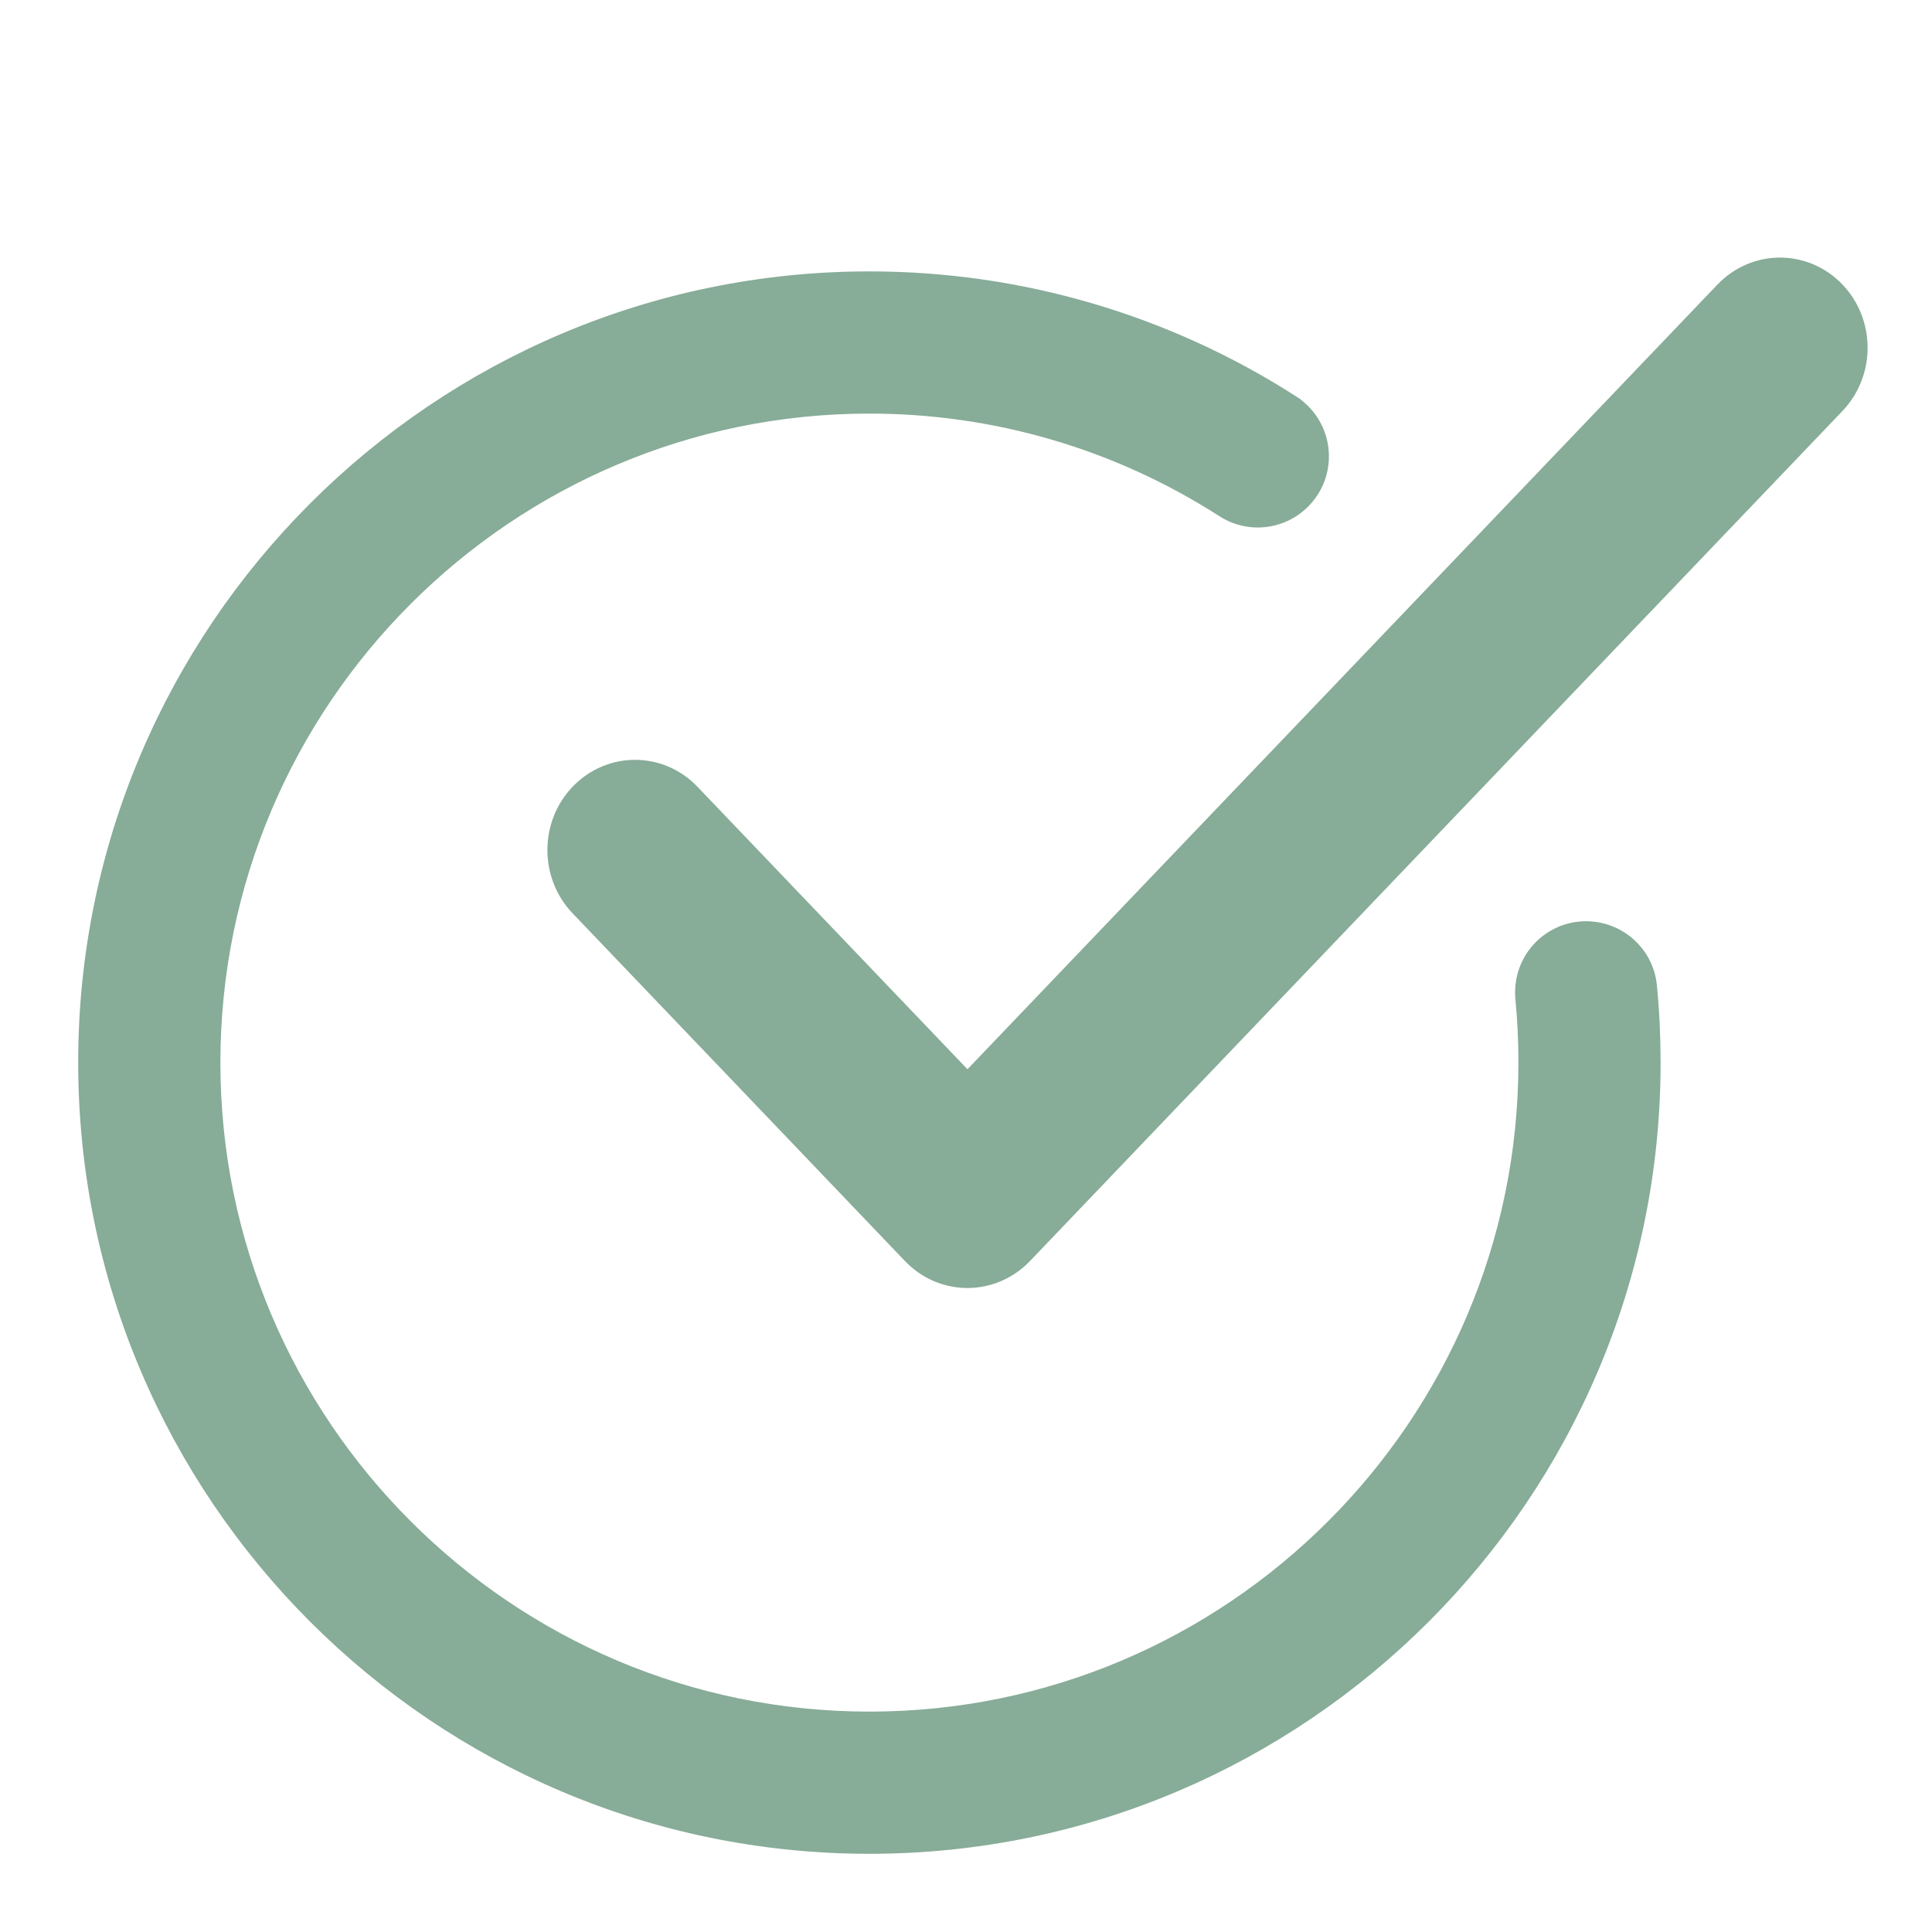 <svg width="42" height="42" viewBox="0 0 42 42" fill="none" xmlns="http://www.w3.org/2000/svg">
<path d="M28.071 8.788L28.071 8.787C25.331 7.029 22.16 6.1 18.9 6.1C9.527 6.1 1.9 13.726 1.9 23.1C1.9 32.473 9.527 40.1 18.9 40.1C28.274 40.1 35.9 32.473 35.9 23.1C35.9 22.541 35.874 21.988 35.821 21.442L35.821 21.442C35.749 20.702 35.094 20.165 34.353 20.233L34.352 20.233C33.613 20.304 33.072 20.961 33.143 21.702C33.187 22.161 33.209 22.628 33.209 23.1C33.209 30.989 26.79 37.409 18.9 37.409C11.011 37.409 4.591 30.989 4.591 23.1C4.591 15.21 11.011 8.791 18.9 8.791C21.643 8.791 24.312 9.572 26.616 11.053L26.616 11.053C27.242 11.455 28.073 11.274 28.476 10.648L28.476 10.648C28.878 10.021 28.695 9.189 28.071 8.788Z" fill="#87AC98" stroke="#87AC98" stroke-width="0.4"/>
<path d="M21.032 23.751L14.91 17.346C14.301 16.709 13.308 16.709 12.7 17.346C12.1 17.973 12.1 18.984 12.7 19.612L12.7 19.612L19.925 27.171C19.926 27.172 19.926 27.172 19.926 27.172C20.228 27.489 20.628 27.65 21.03 27.65C21.433 27.65 21.832 27.489 22.135 27.175L22.136 27.174L39.8 8.693C40.4 8.066 40.4 7.055 39.8 6.427C39.192 5.791 38.199 5.791 37.59 6.427L37.59 6.427L21.032 23.751Z" fill="#87AC98" stroke="#87AC98" stroke-width="0.7"/>
</svg>
